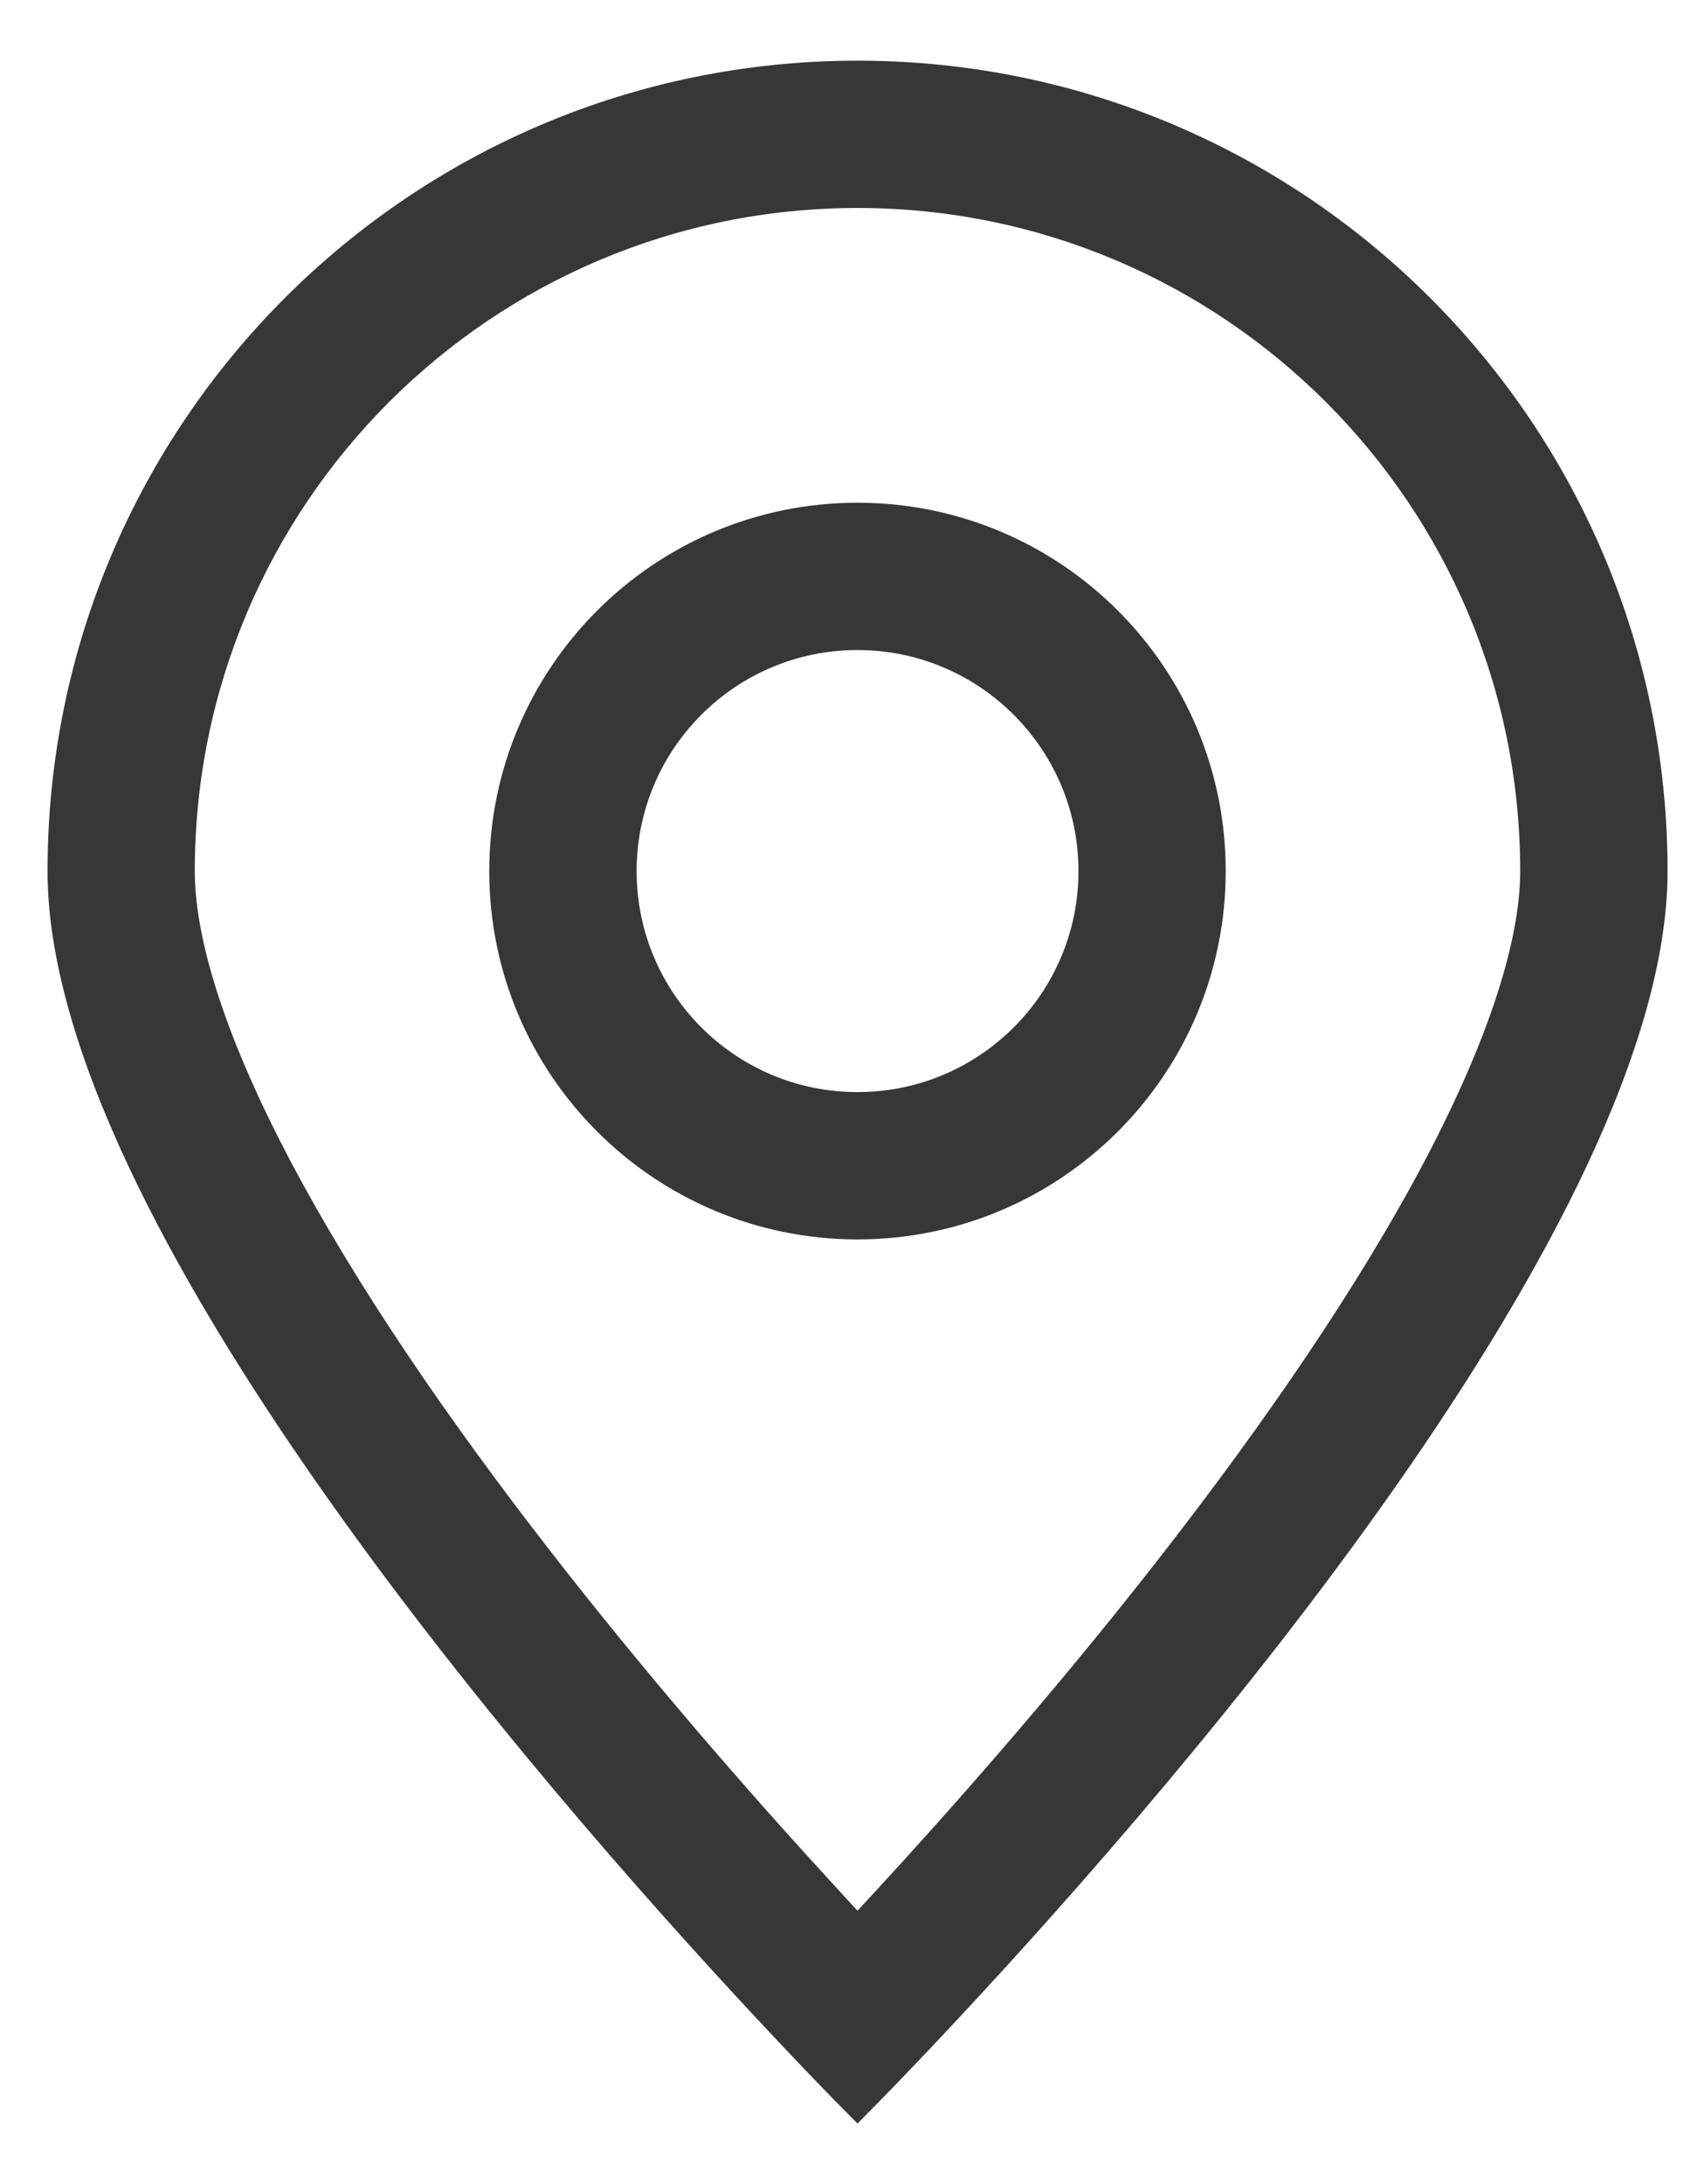 <svg width="14" height="18" viewBox="0 0 14 18" fill="none" xmlns="http://www.w3.org/2000/svg">
<path fill-rule="evenodd" clip-rule="evenodd" d="M12.534 7.179C12.534 7.786 12.241 8.67 11.641 9.763C11.059 10.822 10.269 11.938 9.456 12.971C8.646 13.999 7.833 14.919 7.221 15.583C7.169 15.639 7.119 15.694 7.07 15.746C7.022 15.694 6.971 15.639 6.92 15.583C6.308 14.919 5.495 13.999 4.685 12.971C3.871 11.938 3.081 10.822 2.5 9.763C1.899 8.67 1.606 7.786 1.606 7.179C1.606 4.161 4.052 1.714 7.07 1.714C10.088 1.714 12.534 4.161 12.534 7.179ZM13.749 7.179C13.749 10.048 9.706 14.7 7.911 16.624C7.563 16.998 7.299 17.269 7.166 17.403C7.104 17.467 7.07 17.5 7.07 17.5C7.07 17.5 7.037 17.467 6.974 17.403C6.841 17.269 6.577 16.998 6.229 16.624C4.434 14.7 0.392 10.048 0.392 7.179C0.392 3.49 3.382 0.5 7.07 0.5C10.759 0.5 13.749 3.49 13.749 7.179ZM8.892 7.179C8.892 8.185 8.076 9 7.07 9C6.064 9 5.249 8.185 5.249 7.179C5.249 6.173 6.064 5.357 7.07 5.357C8.076 5.357 8.892 6.173 8.892 7.179ZM10.106 7.179C10.106 8.855 8.747 10.214 7.07 10.214C5.394 10.214 4.034 8.855 4.034 7.179C4.034 5.502 5.394 4.143 7.07 4.143C8.747 4.143 10.106 5.502 10.106 7.179Z" fill="#373737"/>
</svg>
